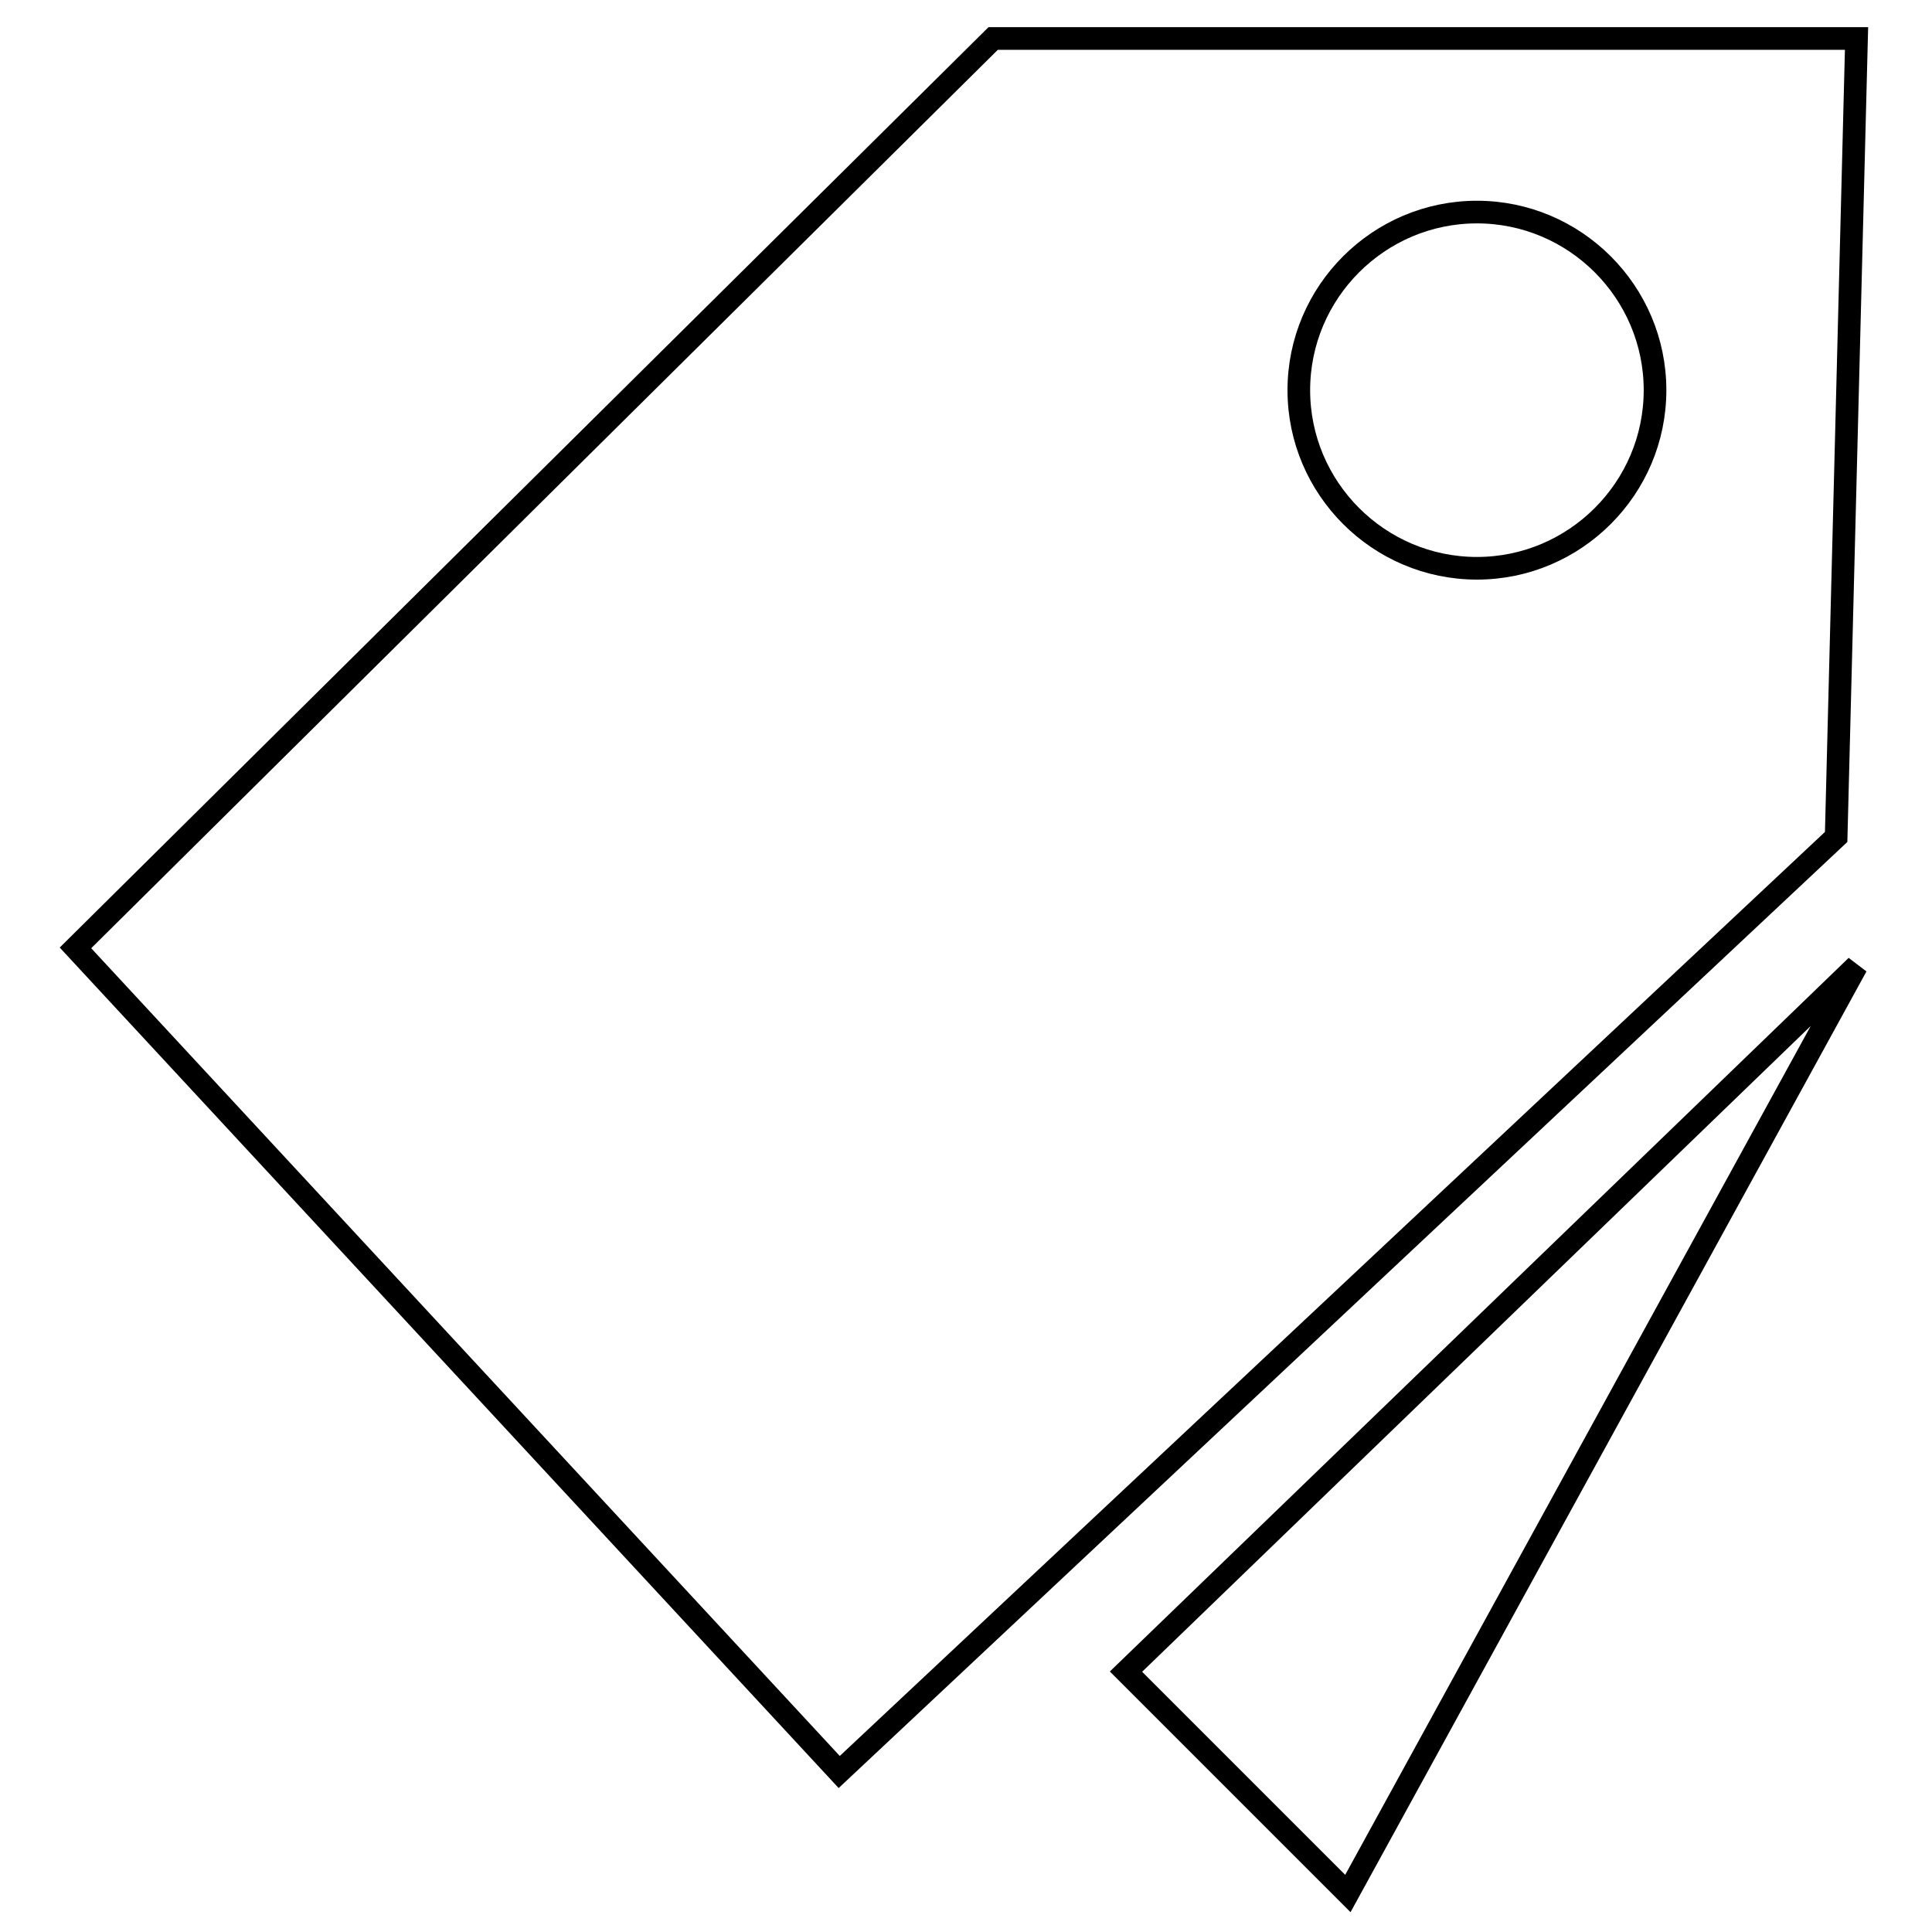 <?xml version="1.0" encoding="utf-8"?>
<!-- Svg Vector Icons : http://www.onlinewebfonts.com/icon -->
<!DOCTYPE svg PUBLIC "-//W3C//DTD SVG 1.1//EN" "http://www.w3.org/Graphics/SVG/1.1/DTD/svg11.dtd">
<svg version="1.1" xmlns="http://www.w3.org/2000/svg" xmlns:xlink="http://www.w3.org/1999/xlink" x="0px" y="0px" viewBox="0 0 256 256" enable-background="new 0 0 256 256" xml:space="preserve">
<g><g><path stroke-width="3" fill-opacity="0" stroke="#000000"  d="M131.6,5.1L10,125.6l101.2,109.2l132.1-123.9L246,5.1H131.6L131.6,5.1z M195.7,28.1c13,0,23.6,10.6,23.6,23.6c0,13-10.6,23.6-23.6,23.6c-13,0-23.6-10.6-23.6-23.6C172.1,38.7,182.7,28.1,195.7,28.1L195.7,28.1z"/><path stroke-width="3" fill-opacity="0" stroke="#000000"  d="M246,128l-96.8,93.5l29.4,29.4L246,128z"/></g></g>
</svg>
